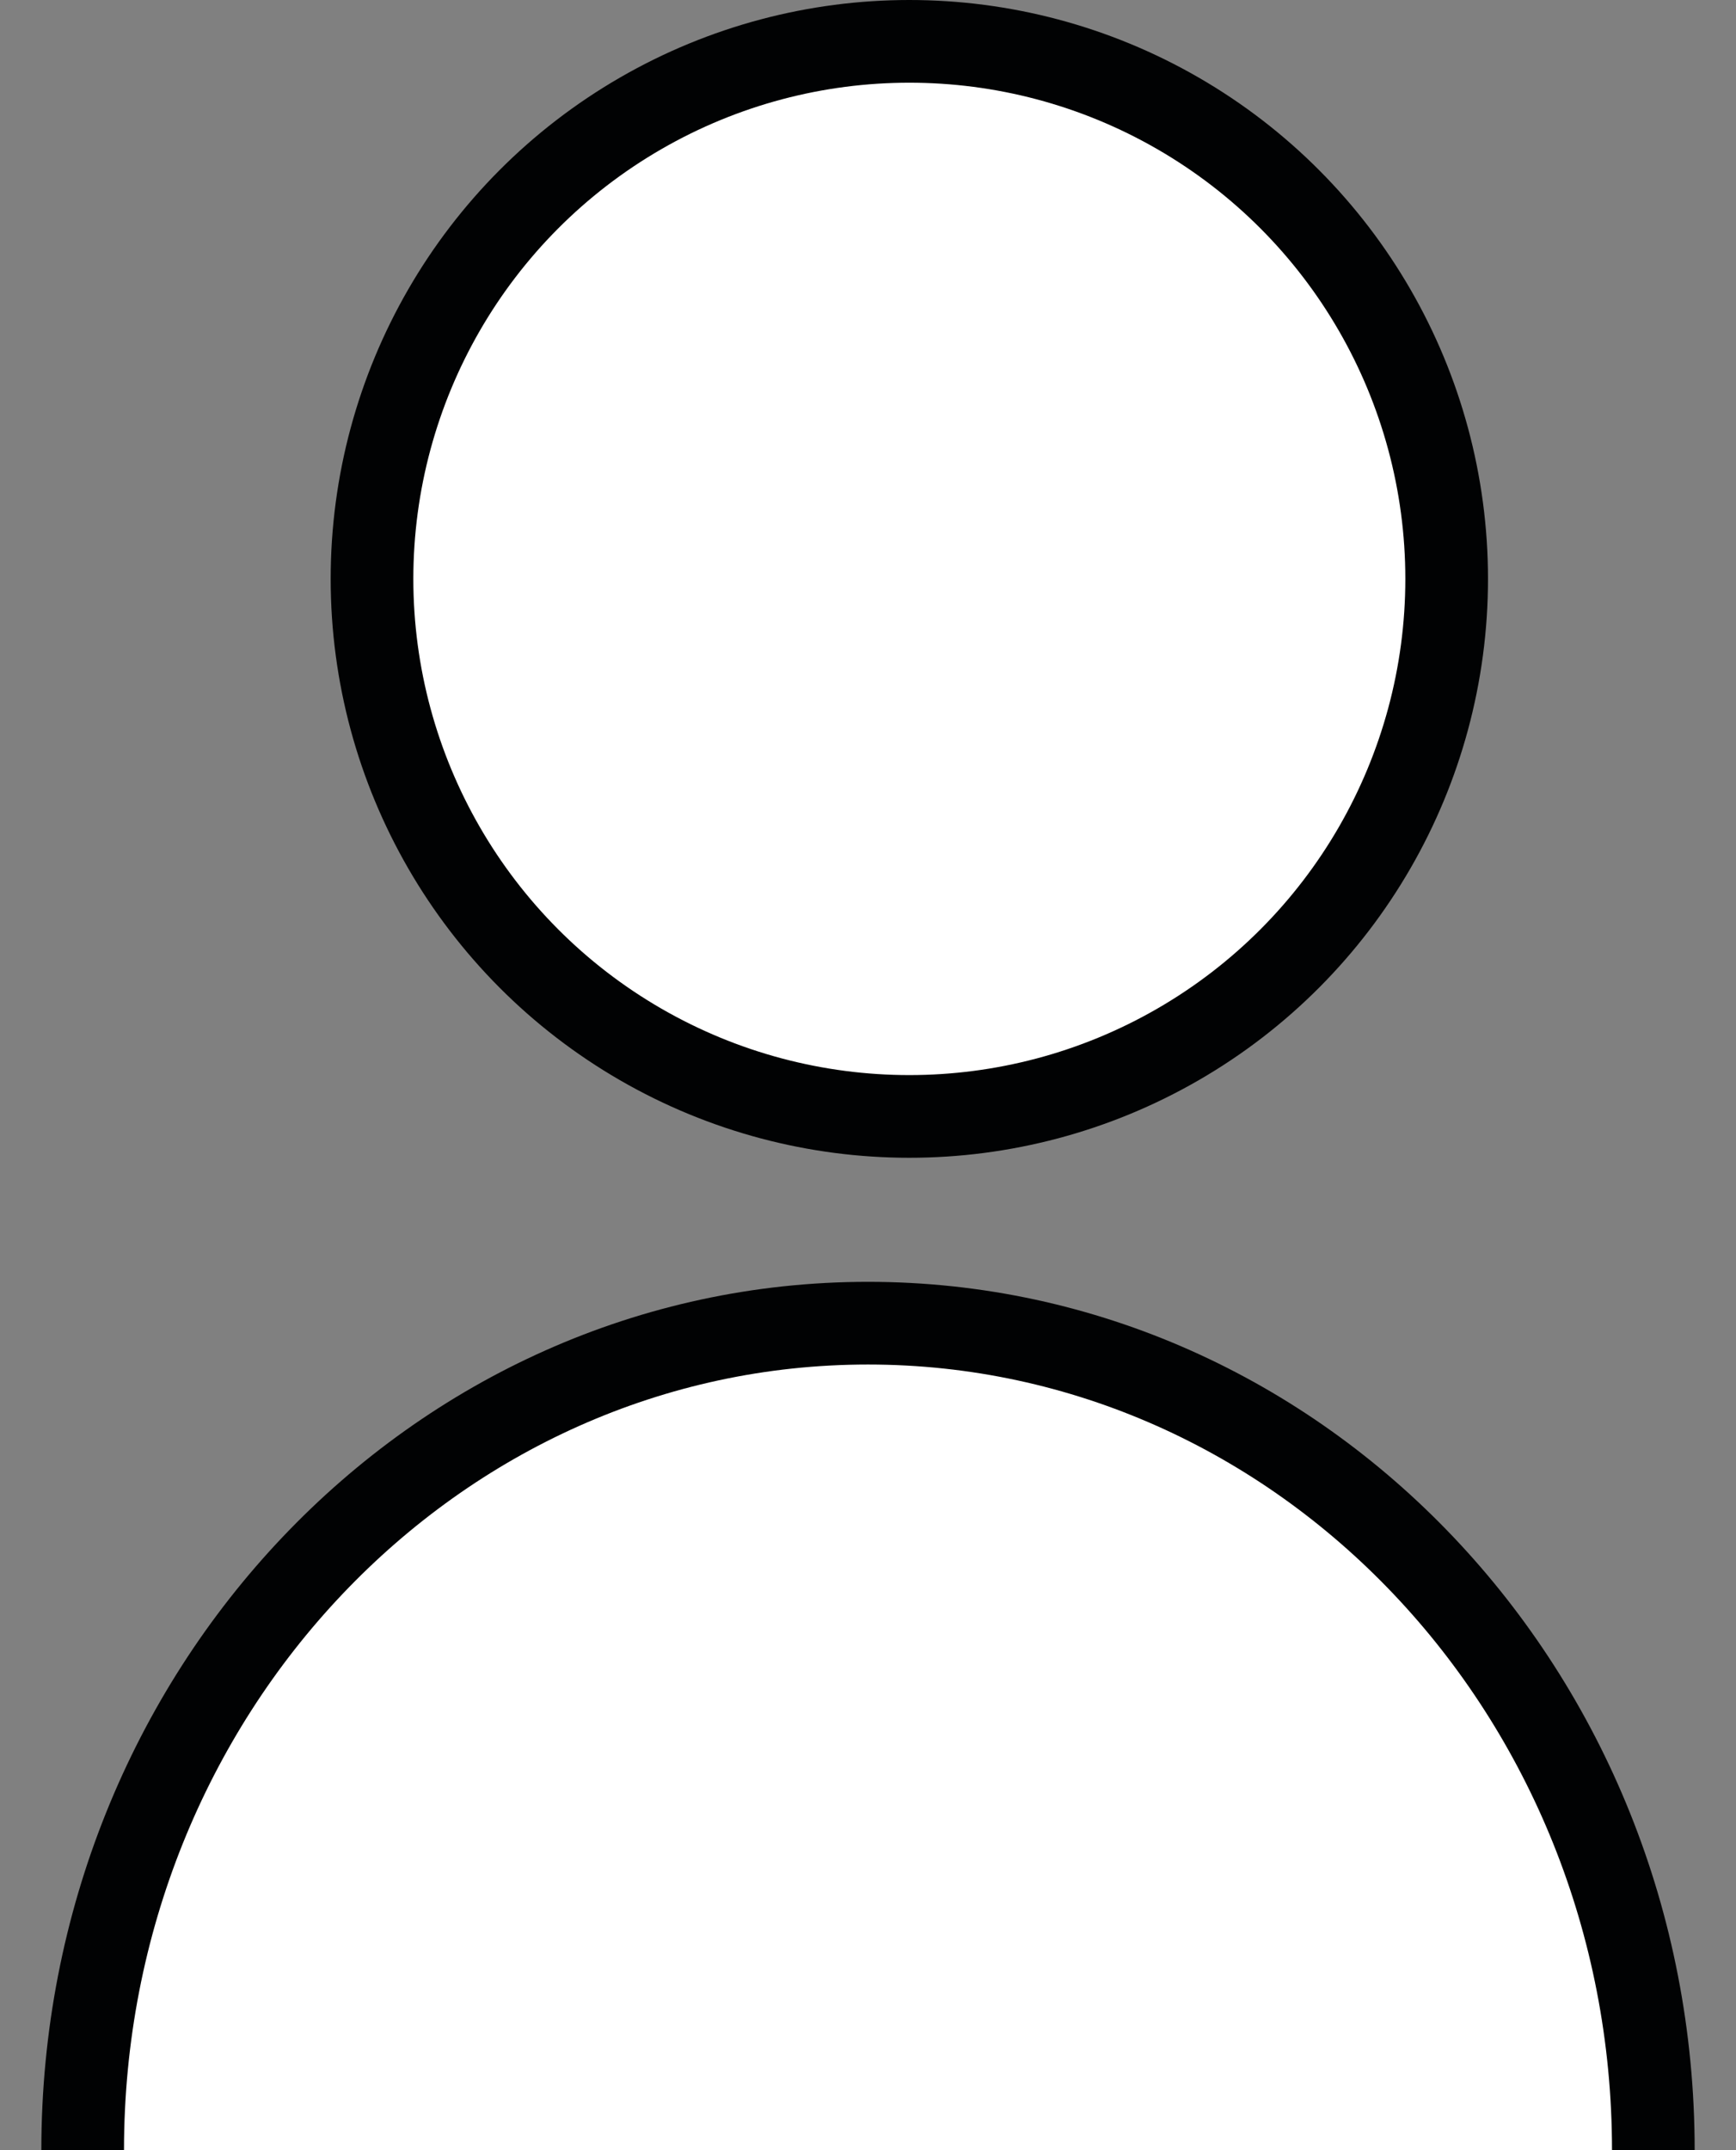 <svg xmlns="http://www.w3.org/2000/svg" width="21" height="26" viewBox="0 0 21 26">
    <rect x="0" y="0" width="21" height="26" fill="#808080" stroke="none"/>
    <g fill="none" fill-rule="evenodd">
        <g fill="#FFF" stroke="#010203">
            <g transform="translate(-1722 -67) translate(1723 67)">
                <circle cx="10" cy="7" r="6.5"/>
                <path d="M19 26c0-5.523-4.253-10-9.5-10S0 20.477 0 26"/>
            </g>
        </g>
    </g>
</svg>
